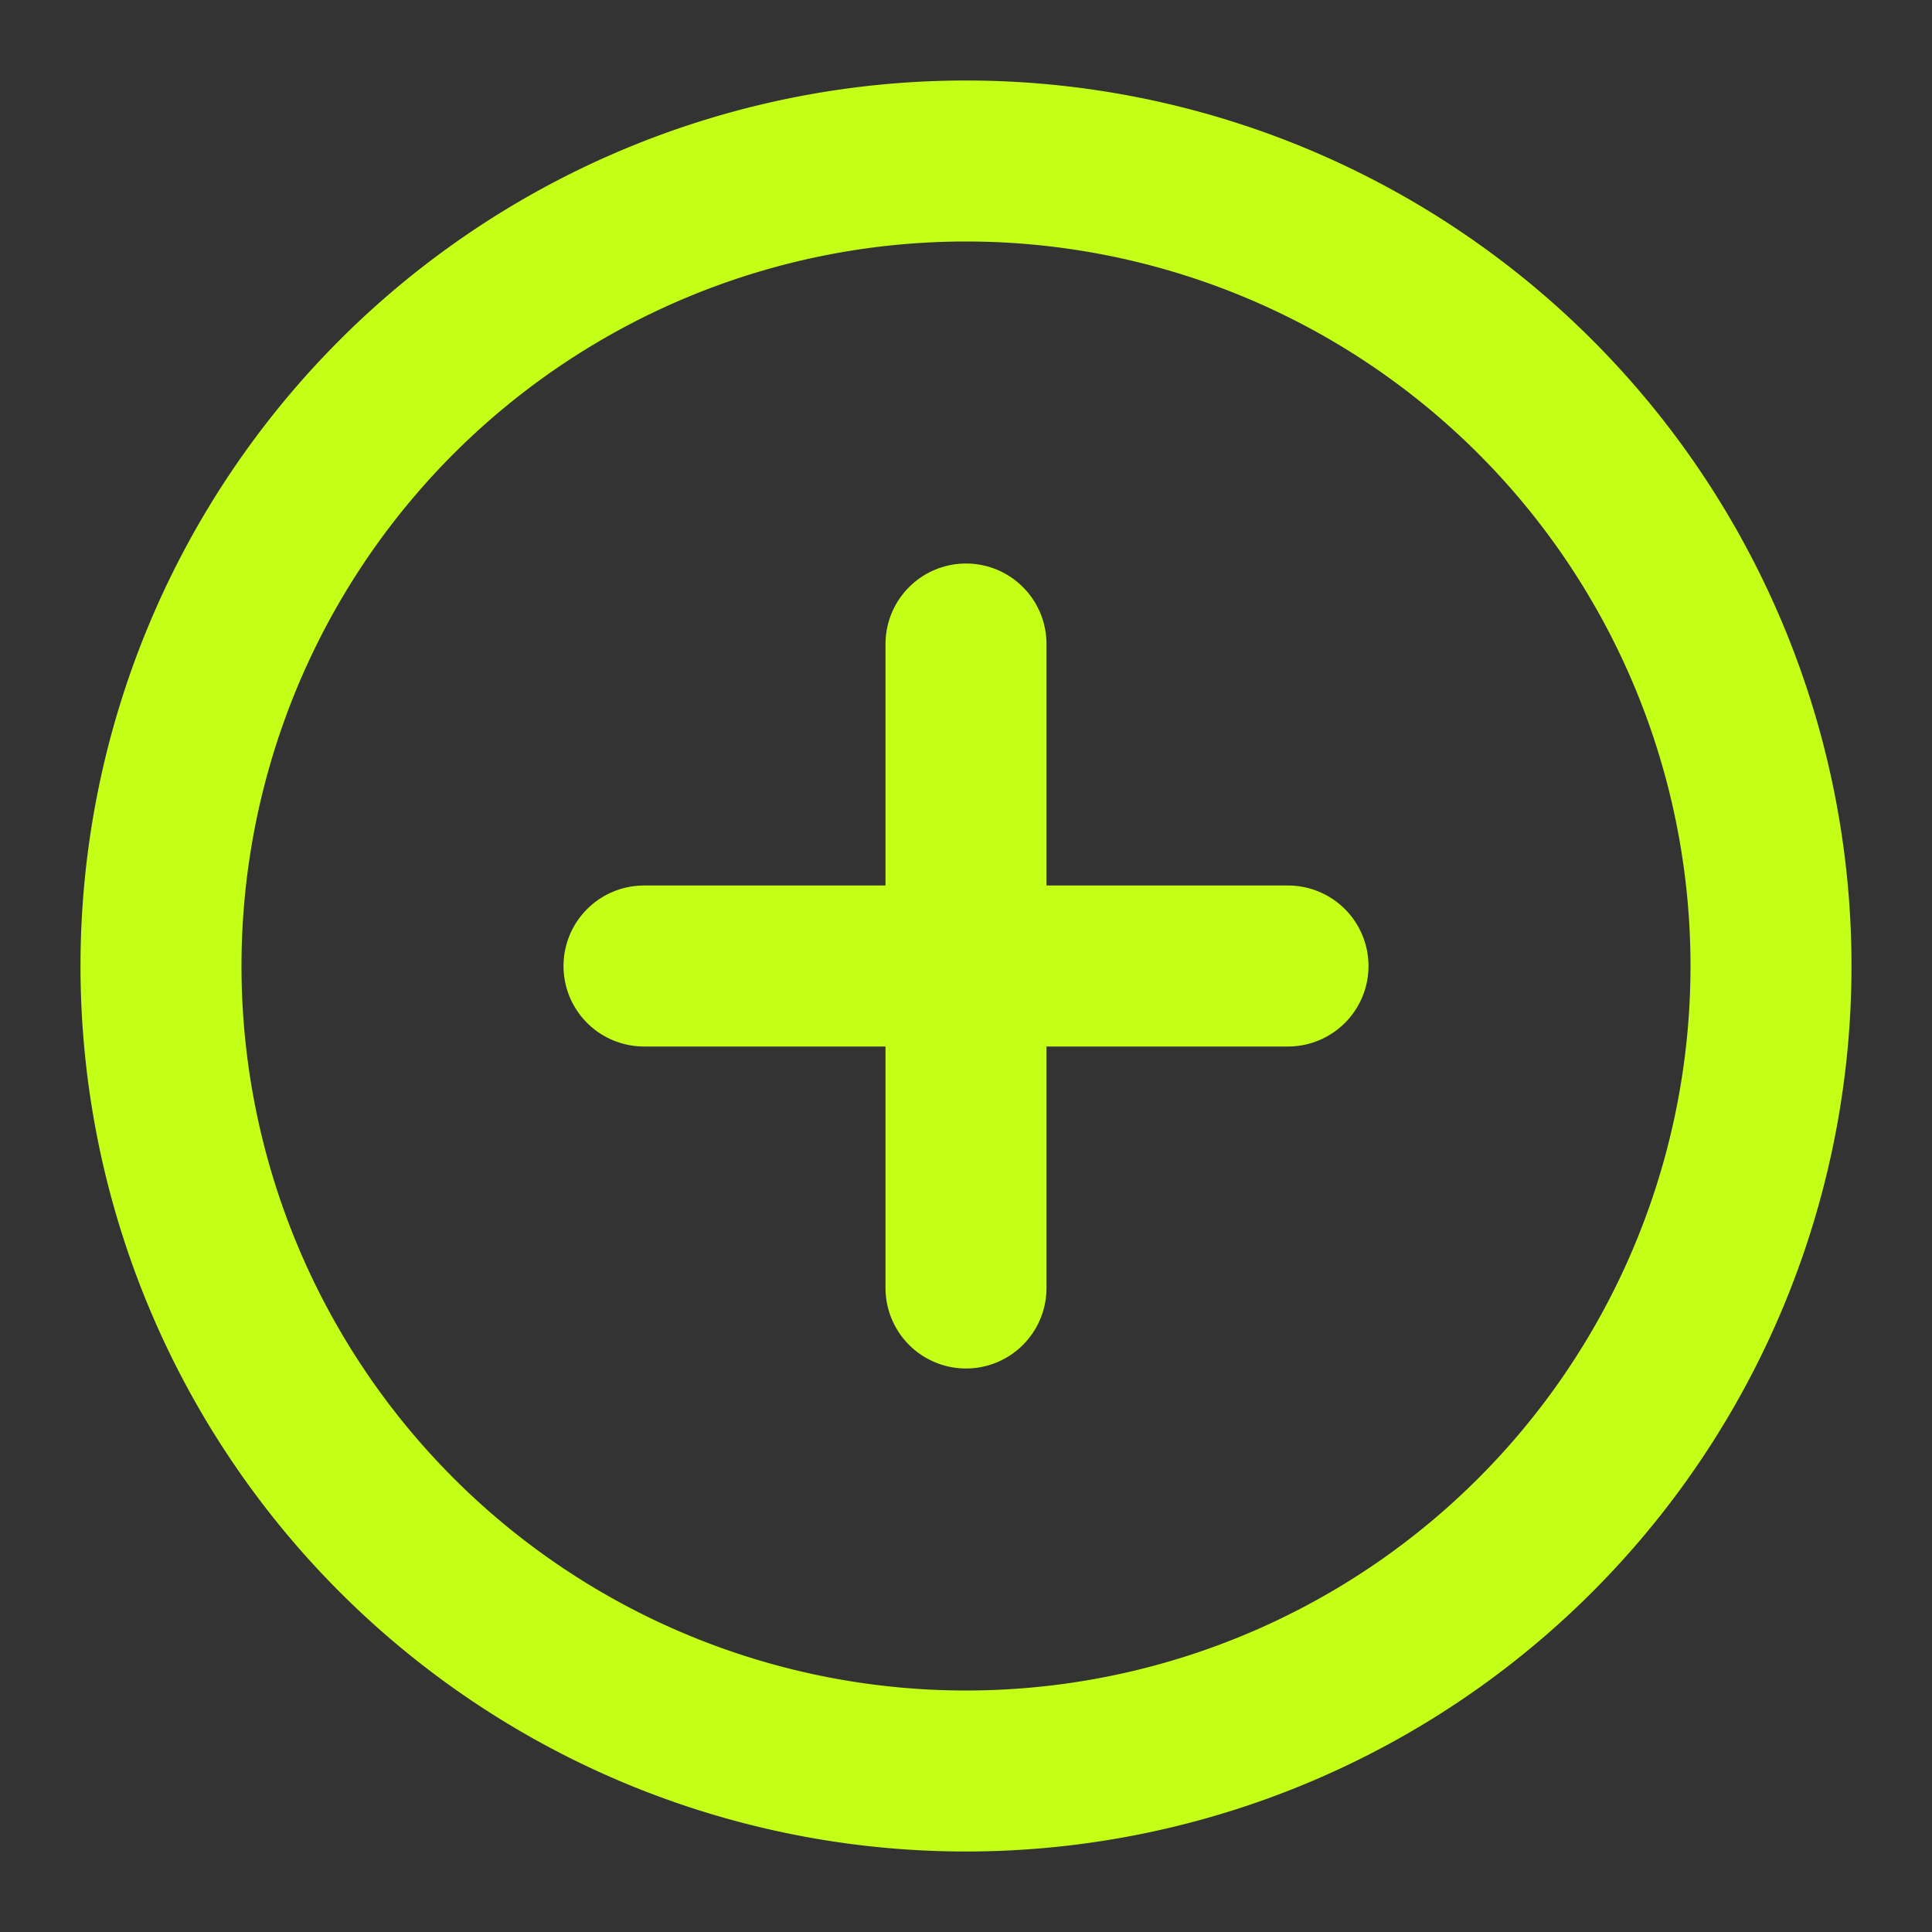 <svg xmlns="http://www.w3.org/2000/svg" width="24" height="24" viewBox="0 0 24 24" fill="none" stroke="#C4FF17" stroke-width="2" stroke-linecap="round" stroke-linejoin="round">
  <rect x="0" y="0" width="24" height="24" fill="#333333" stroke="none"/>
  <path d="M12 2a10 10 0 1 0 0 20 10 10 0 0 0 0-20z"/>
  <path d="M12 8v8"/>
  <path d="M8 12h8"/>
</svg>